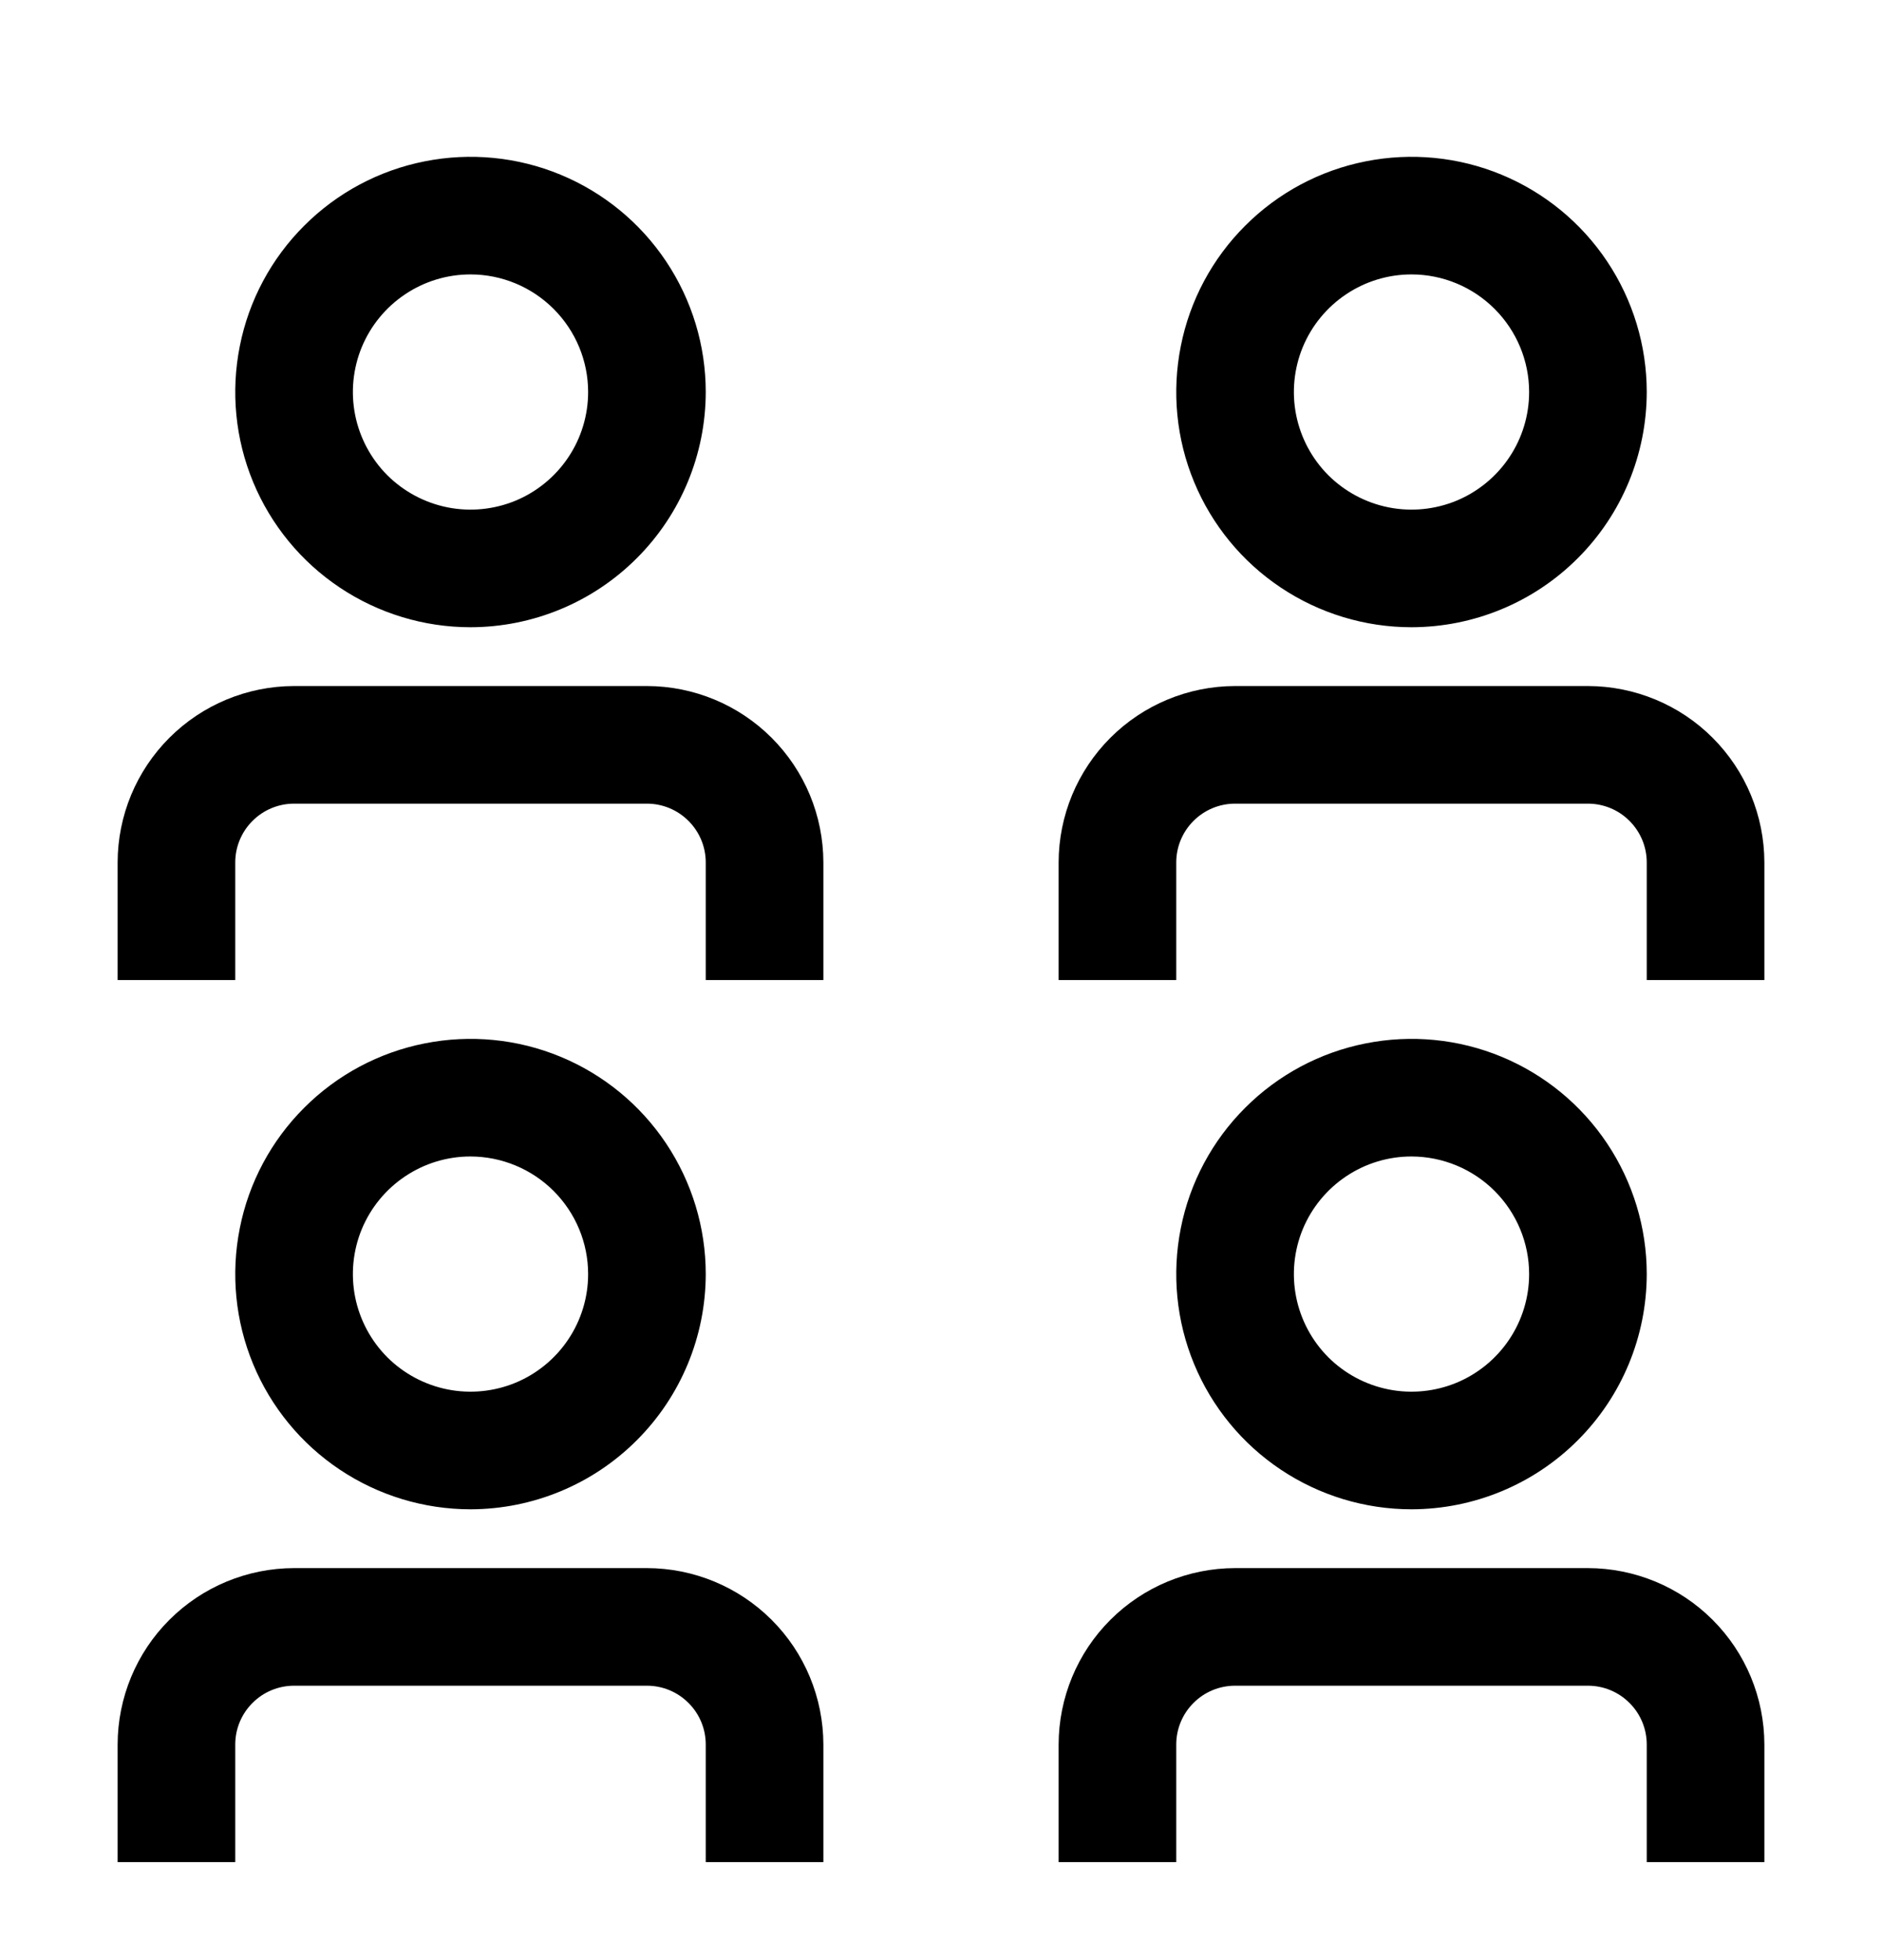<svg width="24" height="25" viewBox="0 0 24 25" fill="none" xmlns="http://www.w3.org/2000/svg">
<path fill-rule="evenodd" clip-rule="evenodd" d="M16.333 7.494C16.827 7.824 17.407 8 18 8C18.795 7.999 19.558 7.683 20.12 7.12C20.683 6.558 20.999 5.795 21 5C21 4.407 20.824 3.827 20.494 3.333C20.165 2.84 19.696 2.455 19.148 2.228C18.6 2.001 17.997 1.942 17.415 2.058C16.833 2.173 16.298 2.459 15.879 2.879C15.459 3.298 15.173 3.833 15.058 4.415C14.942 4.997 15.001 5.6 15.228 6.148C15.455 6.696 15.84 7.165 16.333 7.494ZM17.167 3.753C17.413 3.588 17.703 3.5 18 3.5C18.398 3.5 18.779 3.659 19.06 3.94C19.341 4.221 19.5 4.602 19.5 5C19.5 5.297 19.412 5.587 19.247 5.833C19.082 6.08 18.848 6.272 18.574 6.386C18.3 6.499 17.998 6.529 17.707 6.471C17.416 6.413 17.149 6.27 16.939 6.061C16.73 5.851 16.587 5.584 16.529 5.293C16.471 5.002 16.501 4.7 16.614 4.426C16.728 4.152 16.92 3.918 17.167 3.753ZM13.5 12.5H15V11C15 10.801 15.079 10.611 15.22 10.47C15.361 10.329 15.551 10.25 15.75 10.25H20.25C20.449 10.25 20.64 10.329 20.78 10.47C20.921 10.611 21 10.801 21 11V12.5H22.5V11C22.499 10.403 22.262 9.832 21.84 9.41C21.419 8.988 20.846 8.751 20.25 8.75H15.75C15.153 8.751 14.582 8.988 14.16 9.41C13.738 9.832 13.501 10.403 13.5 11V12.5ZM16.333 18.744C16.827 19.074 17.407 19.25 18 19.25C18.795 19.249 19.558 18.933 20.12 18.37C20.683 17.808 20.999 17.045 21 16.25C21 15.657 20.824 15.077 20.494 14.583C20.165 14.09 19.696 13.705 19.148 13.478C18.6 13.251 17.997 13.192 17.415 13.308C16.833 13.423 16.298 13.709 15.879 14.129C15.459 14.548 15.173 15.083 15.058 15.665C14.942 16.247 15.001 16.85 15.228 17.398C15.455 17.946 15.84 18.415 16.333 18.744ZM17.167 15.003C17.413 14.838 17.703 14.75 18 14.75C18.398 14.751 18.779 14.909 19.06 15.19C19.341 15.471 19.5 15.852 19.5 16.25C19.5 16.547 19.412 16.837 19.247 17.083C19.082 17.33 18.848 17.522 18.574 17.636C18.3 17.749 17.998 17.779 17.707 17.721C17.416 17.663 17.149 17.52 16.939 17.311C16.73 17.101 16.587 16.834 16.529 16.543C16.471 16.252 16.501 15.95 16.614 15.676C16.728 15.402 16.92 15.168 17.167 15.003ZM15 23.75H13.5V22.25C13.501 21.654 13.738 21.081 14.16 20.66C14.582 20.238 15.153 20.001 15.75 20H20.25C20.846 20.001 21.419 20.238 21.84 20.66C22.262 21.081 22.499 21.654 22.5 22.25V23.75H21V22.25C21 22.051 20.921 21.86 20.78 21.72C20.64 21.579 20.449 21.5 20.25 21.5H15.75C15.551 21.5 15.36 21.579 15.22 21.72C15.079 21.86 15 22.051 15 22.25V23.75ZM1.5 23.75H3V22.25C3 22.051 3.079 21.86 3.22 21.72C3.36 21.579 3.551 21.5 3.75 21.5H8.25C8.449 21.5 8.64 21.579 8.78 21.72C8.921 21.86 9 22.051 9 22.25V23.75H10.5V22.25C10.499 21.654 10.262 21.081 9.84 20.66C9.418 20.238 8.847 20.001 8.25 20H3.75C3.153 20.001 2.582 20.238 2.16 20.66C1.738 21.081 1.501 21.654 1.5 22.25V23.75ZM4.333 18.744C4.827 19.074 5.407 19.25 6 19.25C6.795 19.249 7.558 18.933 8.12 18.37C8.683 17.808 8.999 17.045 9 16.25C9 15.657 8.824 15.077 8.494 14.583C8.165 14.09 7.696 13.705 7.148 13.478C6.6 13.251 5.997 13.192 5.415 13.308C4.833 13.423 4.298 13.709 3.879 14.129C3.459 14.548 3.173 15.083 3.058 15.665C2.942 16.247 3.001 16.85 3.228 17.398C3.455 17.946 3.84 18.415 4.333 18.744ZM5.167 15.003C5.413 14.838 5.703 14.75 6 14.75C6.398 14.751 6.779 14.909 7.06 15.19C7.341 15.471 7.5 15.852 7.5 16.25C7.5 16.547 7.412 16.837 7.247 17.083C7.082 17.33 6.848 17.522 6.574 17.636C6.3 17.749 5.998 17.779 5.707 17.721C5.416 17.663 5.149 17.52 4.939 17.311C4.73 17.101 4.587 16.834 4.529 16.543C4.471 16.252 4.501 15.95 4.614 15.676C4.728 15.402 4.92 15.168 5.167 15.003ZM1.5 12.5H3V11C3 10.801 3.079 10.611 3.22 10.47C3.361 10.329 3.551 10.25 3.75 10.25H8.25C8.449 10.25 8.639 10.329 8.78 10.47C8.921 10.611 9 10.801 9 11V12.5H10.5V11C10.499 10.403 10.262 9.832 9.84 9.41C9.418 8.988 8.847 8.751 8.25 8.75H3.75C3.153 8.751 2.582 8.988 2.16 9.41C1.738 9.832 1.501 10.403 1.5 11V12.5ZM4.333 7.494C4.827 7.824 5.407 8 6 8C6.795 7.999 7.558 7.683 8.12 7.12C8.683 6.558 8.999 5.795 9 5C9 4.407 8.824 3.827 8.494 3.333C8.165 2.84 7.696 2.455 7.148 2.228C6.6 2.001 5.997 1.942 5.415 2.058C4.833 2.173 4.298 2.459 3.879 2.879C3.459 3.298 3.173 3.833 3.058 4.415C2.942 4.997 3.001 5.6 3.228 6.148C3.455 6.696 3.84 7.165 4.333 7.494ZM5.167 3.753C5.413 3.588 5.703 3.5 6 3.5C6.398 3.5 6.779 3.659 7.06 3.94C7.341 4.221 7.5 4.602 7.5 5C7.5 5.297 7.412 5.587 7.247 5.833C7.082 6.08 6.848 6.272 6.574 6.386C6.3 6.499 5.998 6.529 5.707 6.471C5.416 6.413 5.149 6.27 4.939 6.061C4.73 5.851 4.587 5.584 4.529 5.293C4.471 5.002 4.501 4.7 4.614 4.426C4.728 4.152 4.92 3.918 5.167 3.753Z" fill="black"/>
</svg>
